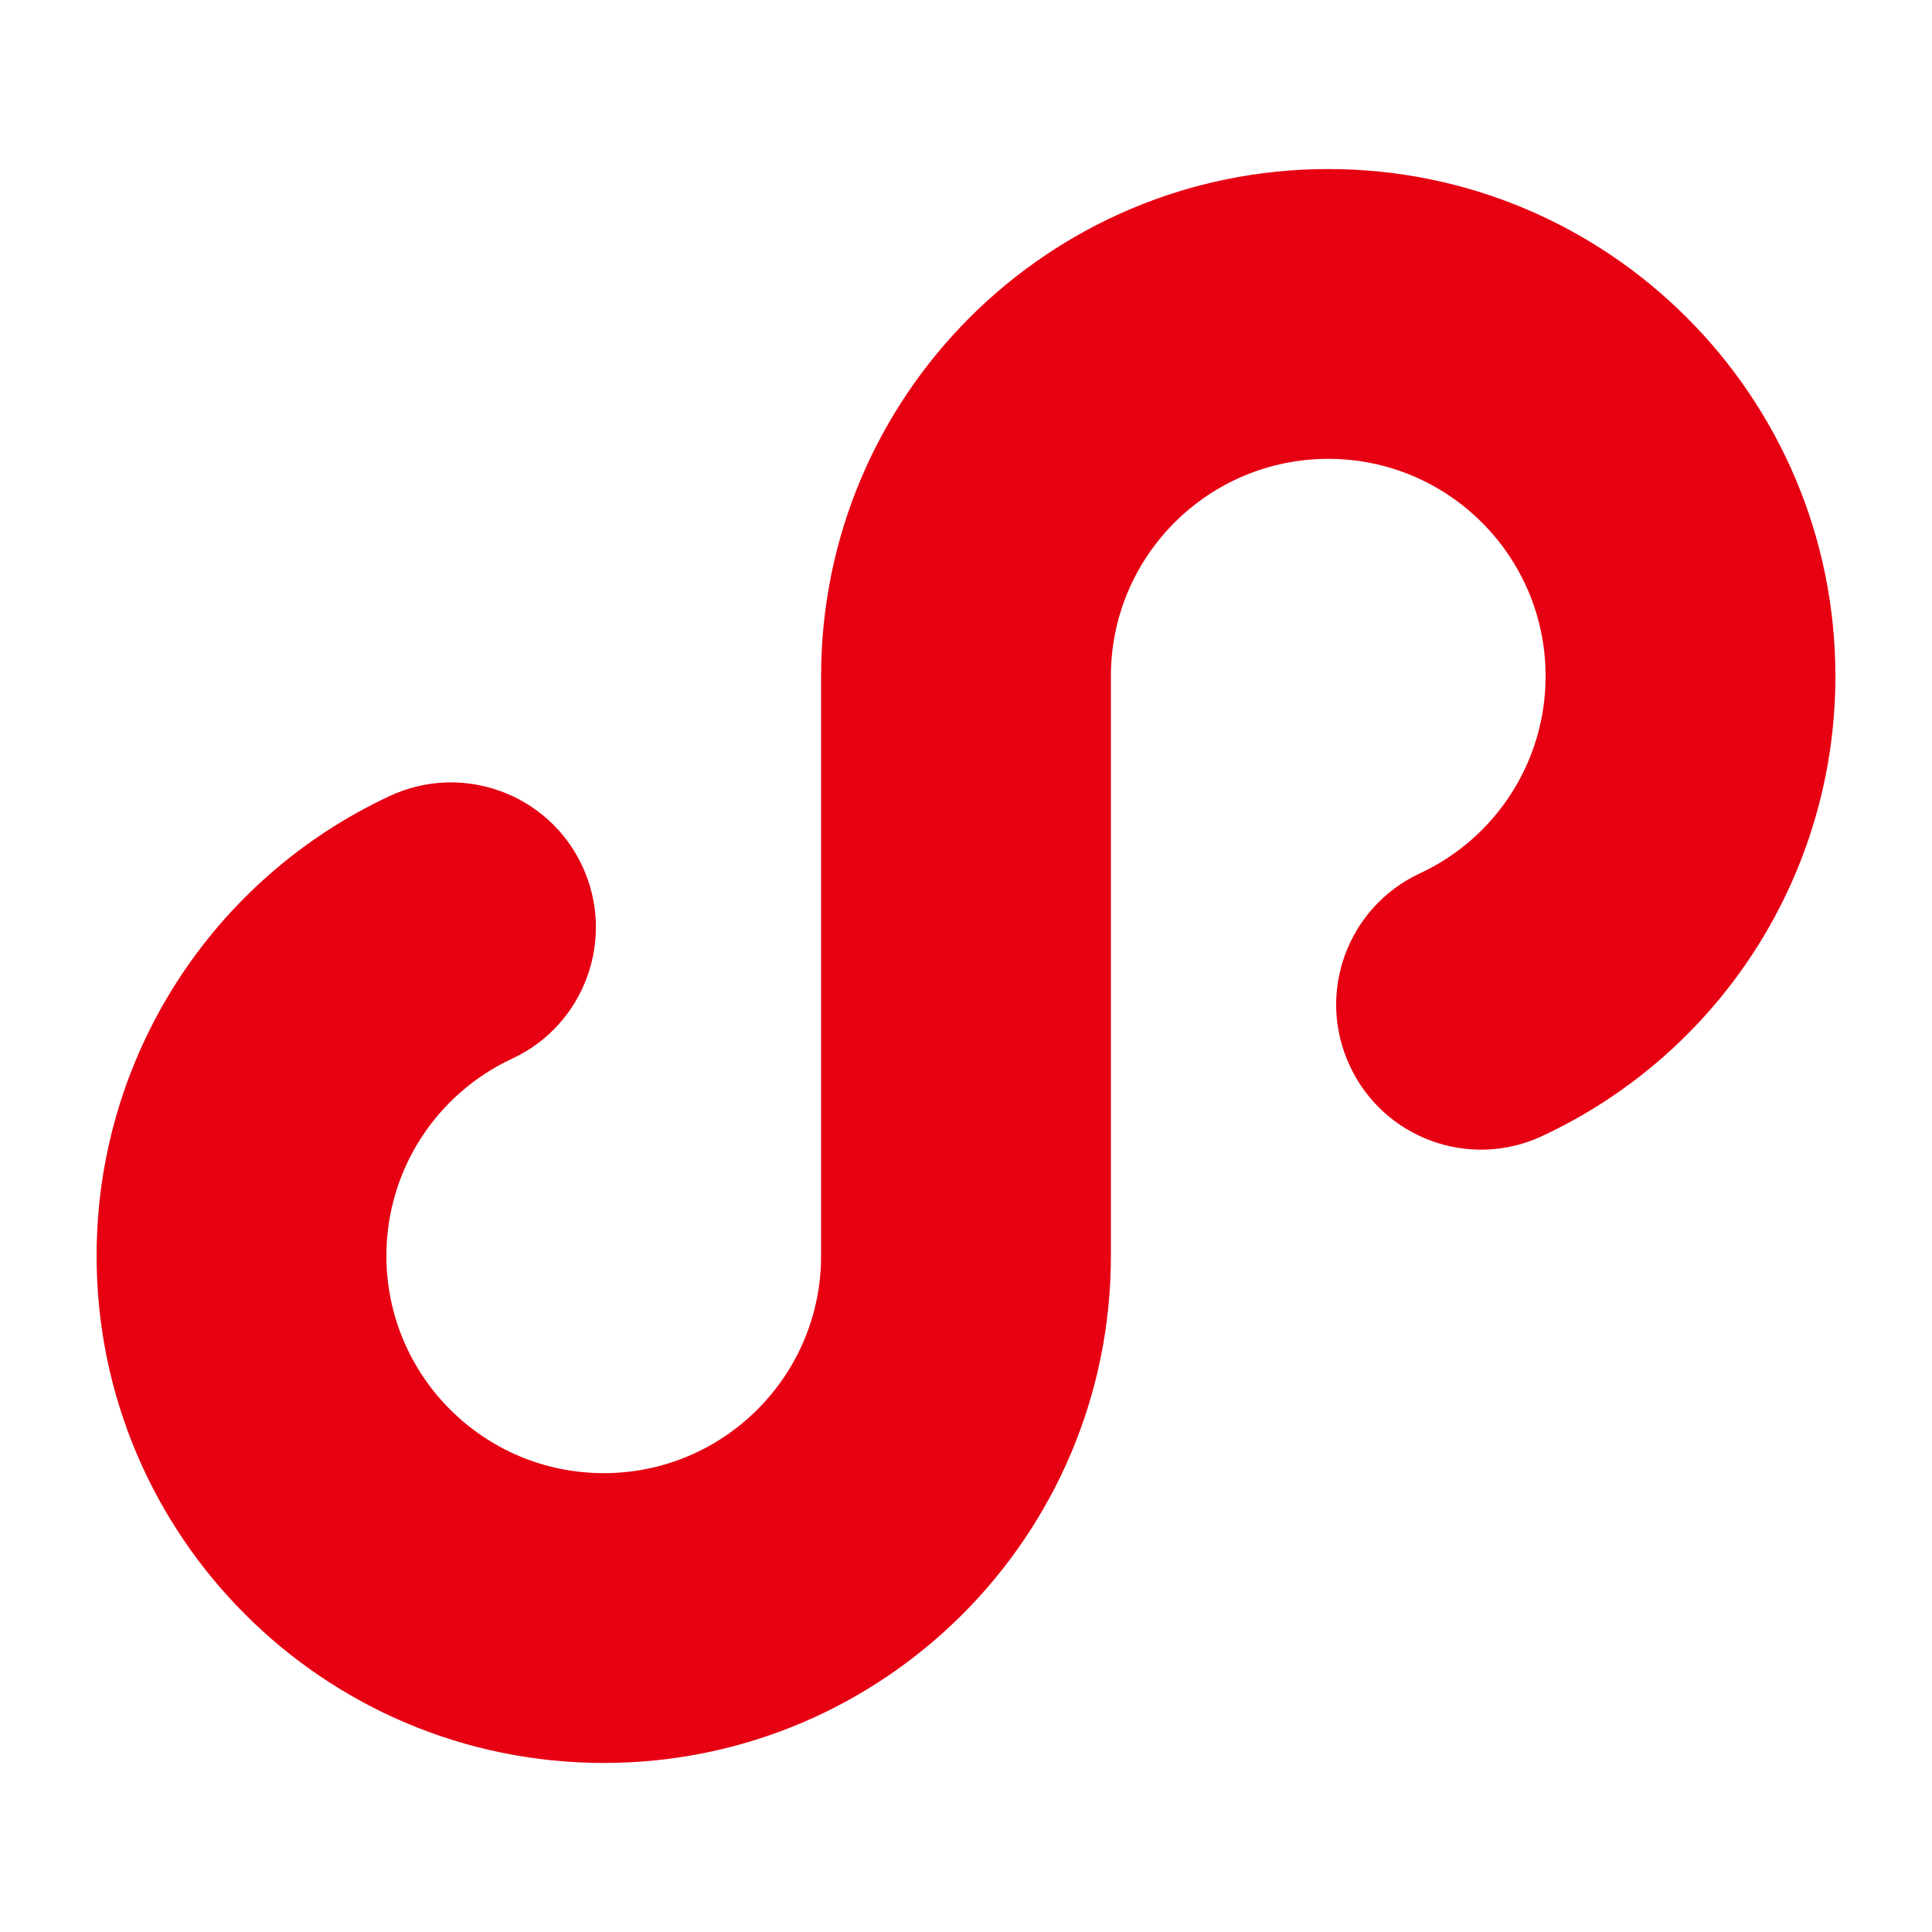 <?xml version="1.0" encoding="utf-8"?>
<!-- Generator: Adobe Illustrator 16.0.0, SVG Export Plug-In . SVG Version: 6.00 Build 0)  -->
<!DOCTYPE svg PUBLIC "-//W3C//DTD SVG 1.1//EN" "http://www.w3.org/Graphics/SVG/1.1/DTD/svg11.dtd">
<svg version="1.1" id="图层_1" xmlns="http://www.w3.org/2000/svg" xmlns:xlink="http://www.w3.org/1999/xlink" x="0px" y="0px"
	 width="20px" height="20px" viewBox="0 0 20 20" enable-background="new 0 0 20 20" xml:space="preserve">
<path fill="#E60012" d="M11.5,13c0,2.899-2.35,5.25-5.25,5.25C3.351,18.25,1,15.899,1,13c0-2.061,1.199-3.905,3.035-4.76
	c0.751-0.35,1.644-0.025,1.993,0.726c0.35,0.75,0.025,1.644-0.726,1.993C4.514,11.326,4,12.116,4,13c0,1.242,1.007,2.25,2.25,2.25
	S8.5,14.242,8.5,13V7c0-2.9,2.351-5.25,5.25-5.25S19,4.1,19,7c0,2.061-1.199,3.904-3.035,4.76c-0.75,0.351-1.643,0.026-1.992-0.727
	c-0.351-0.75-0.025-1.643,0.726-1.992C15.486,8.674,16,7.884,16,7c0-1.243-1.008-2.25-2.25-2.25S11.5,5.757,11.5,7V13z"/>
</svg>
